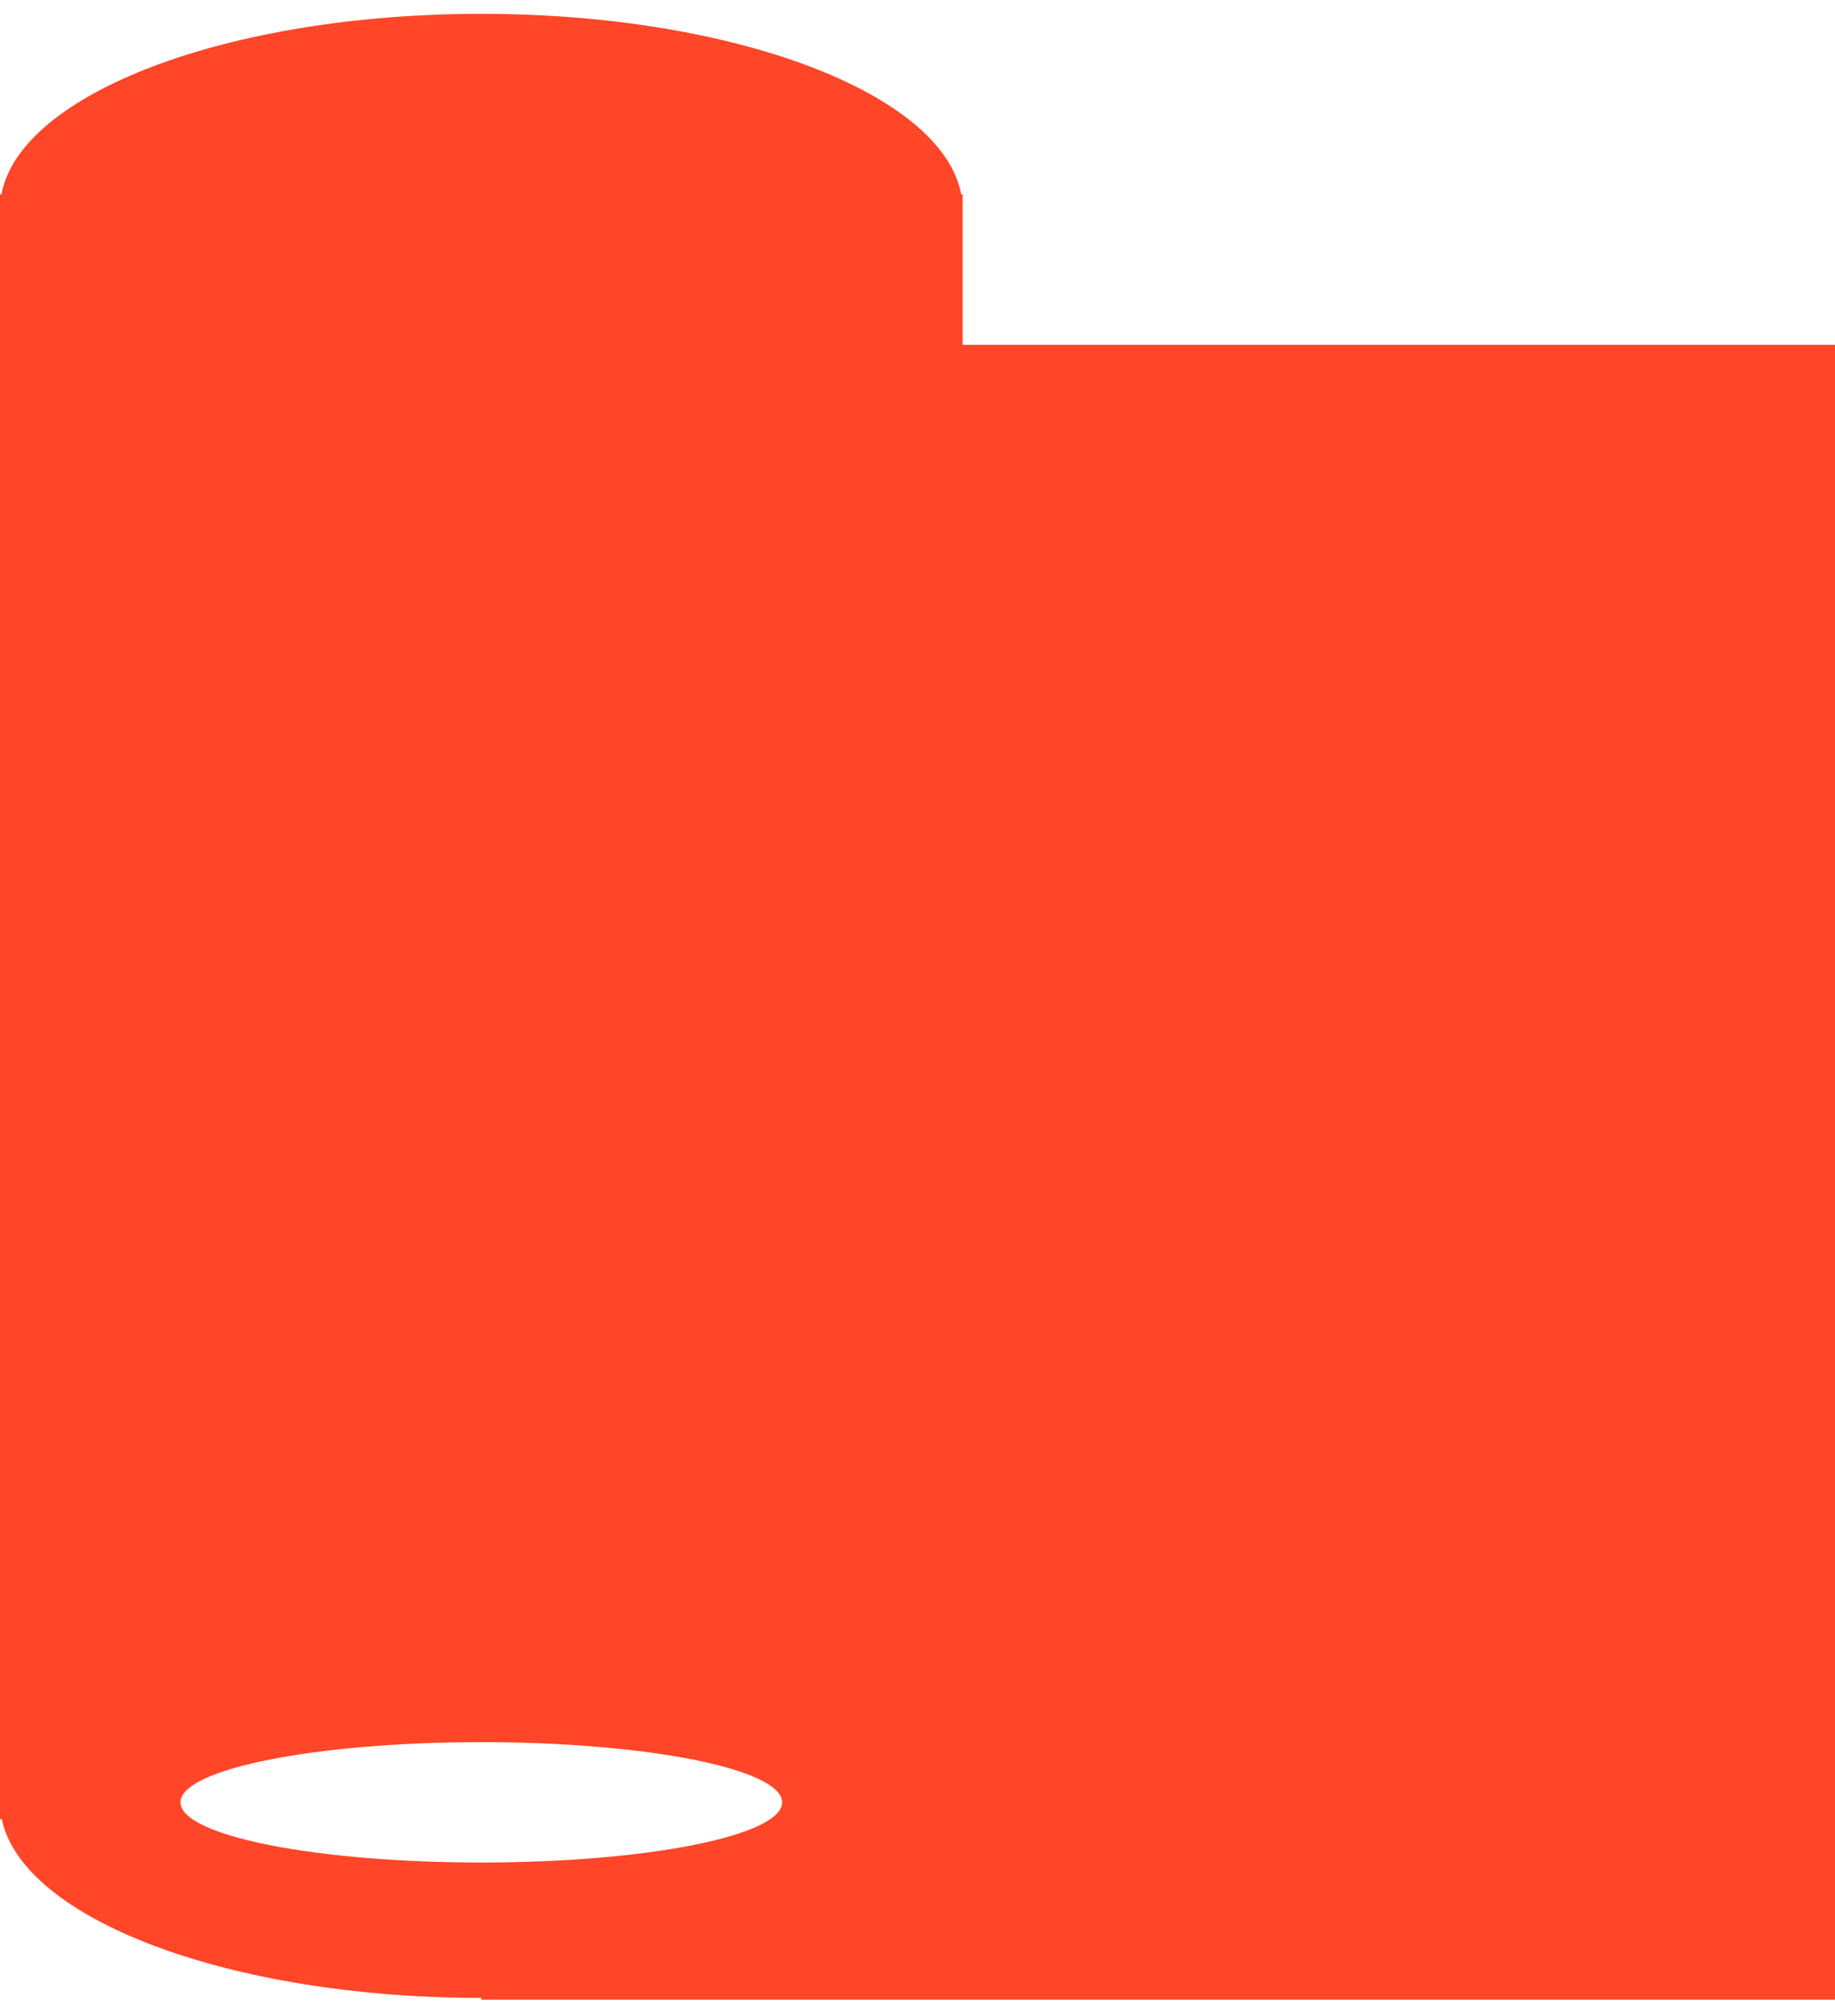 <svg width="61" height="67" viewBox="0 0 61 67" fill="none" xmlns="http://www.w3.org/2000/svg">
<path d="M16 0.46C24.422 0.46 31.325 3.104 31.953 6.46H32V11.46H61V66.46H16V66.401C7.627 66.401 0.757 63.788 0.06 60.46H0V6.46H0.047C0.675 3.104 7.578 0.46 16 0.46ZM16 57.901C10.477 57.901 6 58.797 6 59.901C6 61.006 10.477 61.901 16 61.901C21.523 61.901 26 61.006 26 59.901C26 58.797 21.523 57.901 16 57.901Z" fill="#FF4628"/>
</svg>

